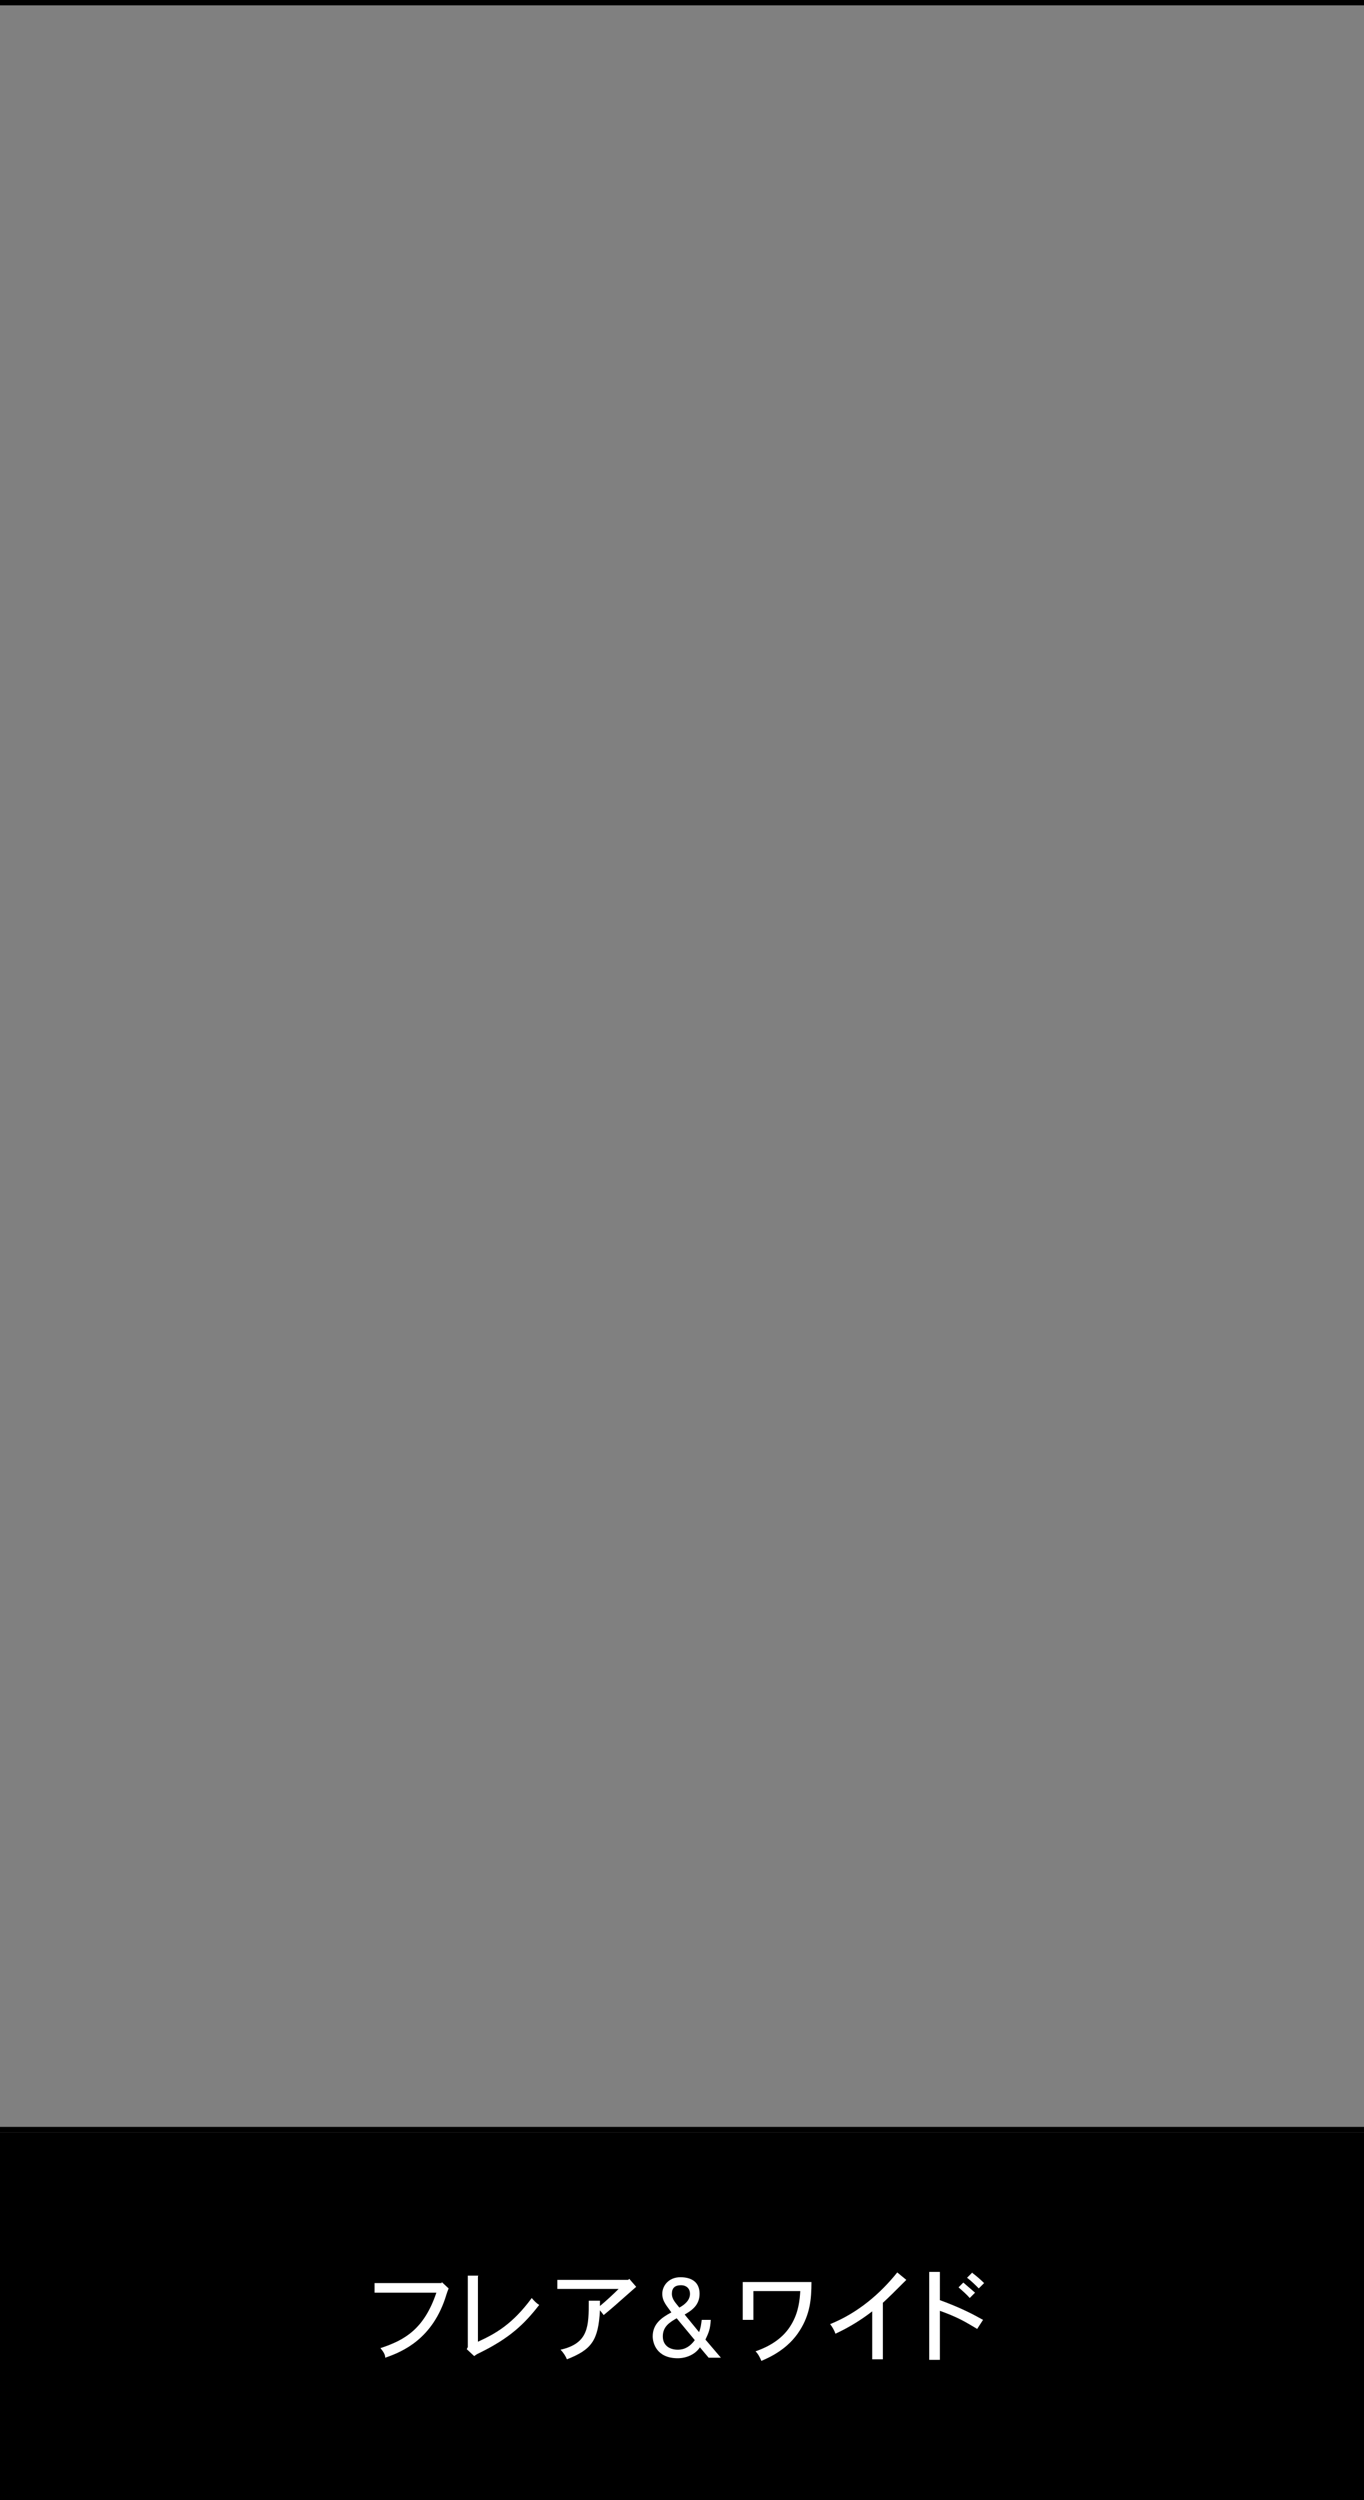 <?xml version="1.0" encoding="UTF-8"?>
<svg id="_レイヤー_1" data-name=" レイヤー 1" xmlns="http://www.w3.org/2000/svg" width="256" height="469" version="1.1" viewBox="0 0 256 469">
  <rect x="0" y="0" width="256" height="469" fill="#808080" stroke="none"/>
  <defs>
    <style>
      .cls-1 {
        fill: none;
      }

      .cls-1, .cls-2, .cls-3 {
        stroke-width: 0px;
      }

      .cls-2 {
        fill: #000;
      }

      .cls-3 {
        fill: #fff;
      }
    </style>
  </defs>
  <rect class="cls-2" width="256" height="1"/>
  <rect class="cls-1" width="256" height="469"/>
  <rect class="cls-2" y="400" width="256" height="69"/>
  <g>
    <path class="cls-3" d="M82.9,428.1l1.3,1.2c-.2.5-.3.8-.4,1.1-2.5,8.4-8.3,10.8-11.5,11.9,0-.7-.5-1.3-.9-1.8,4.6-1.5,8.2-3.6,10.5-10.4h-11.6v-1.8h12.6v-.2Z"/>
    <path class="cls-3" d="M89.7,427v12.3c3.3-1.5,6.5-3.3,10.1-8.2.4.5.9,1,1.4,1.3-2.8,3.6-5.5,6.2-11.2,9-.2.1-.5.2-1,.6l-1.4-1.3.2-.4v-13.4h2,0Z"/>
    <path class="cls-3" d="M118.1,427.5l1.3,1.5c-.7.6-1.8,1.6-2.5,2.2-.9.8-1.9,1.7-3.6,3.1l-.7-.9c-.3,5.7-1.6,7.4-6.2,9.2-.2-.5-.6-1.2-1.2-1.8,5.3-1.2,5.3-4.4,5.3-9.2h2.1v1c1.2-1,2.5-2.2,3.5-3.2h-11.5v-1.7h13.3l.2-.2h0Z"/>
    <path class="cls-3" d="M131.4,440.3c-.9,1.4-2.6,2.1-4.2,2.1-4,0-4.7-2.9-4.7-4.1,0-2.3,1.6-3.5,3.5-4.5-.8-1.2-1.7-2-1.7-3.5s1.2-3.1,3.4-3.1,3.6,1,3.6,3.1-1.4,3.1-2.8,3.9l2.7,3.3c.3-.7.4-1.5.5-2.3h1.7c-.1,1.8-.4,2.4-1,3.7l2.9,3.4h-2.3l-1.6-1.9h0ZM127,434.9c-1.4.8-2.6,1.6-2.6,3.4s1.4,2.5,2.8,2.5,2.4-.7,3.2-1.8c0,0-3.4-4.1-3.4-4.1ZM129.5,430.3c0-.9-.6-1.6-1.7-1.6s-1.7.5-1.7,1.6.8,1.8,1.4,2.6c.9-.5,2-1.3,2-2.6Z"/>
    <path class="cls-3" d="M141.4,429.7v5.5h-2v-7.1h12.9c0,3.3-.3,6.1-2.2,9.1-2.2,3.5-5.6,5-7.2,5.7-.3-.7-.6-1.3-1.1-1.8,2.9-1,5.3-2.6,6.7-5,1.4-2.3,1.6-4.7,1.7-6.3h-8.8,0Z"/>
    <path class="cls-3" d="M165.7,442.6h-2v-9c-1.8,1.4-4.1,2.9-6.9,4.2-.2-.6-.6-1.3-1-1.8,5.2-2.1,9.4-5.7,12.6-9.7l1.7,1.4c-2.6,2.6-2.9,2.9-4.4,4.3v10.5h0Z"/>
    <path class="cls-3" d="M176.4,426.2v5.3c4.1,1.5,6.3,2.7,8.1,3.7l-1.1,1.7c-2.5-1.5-3.7-2.2-7-3.4v9.2h-2v-16.5h2ZM182,431.1c-.5-.6-1.3-1.3-2.1-2l.9-.9c.7.6,1.5,1.3,2.2,1.9l-1,1h0ZM182.5,426.4c.8.6,1.6,1.3,2.2,1.9l-1,1c-.6-.6-1.4-1.4-2.2-2l1-1h0Z"/>
  </g>
  <rect class="cls-2" y="399" width="256" height="1"/>
</svg>